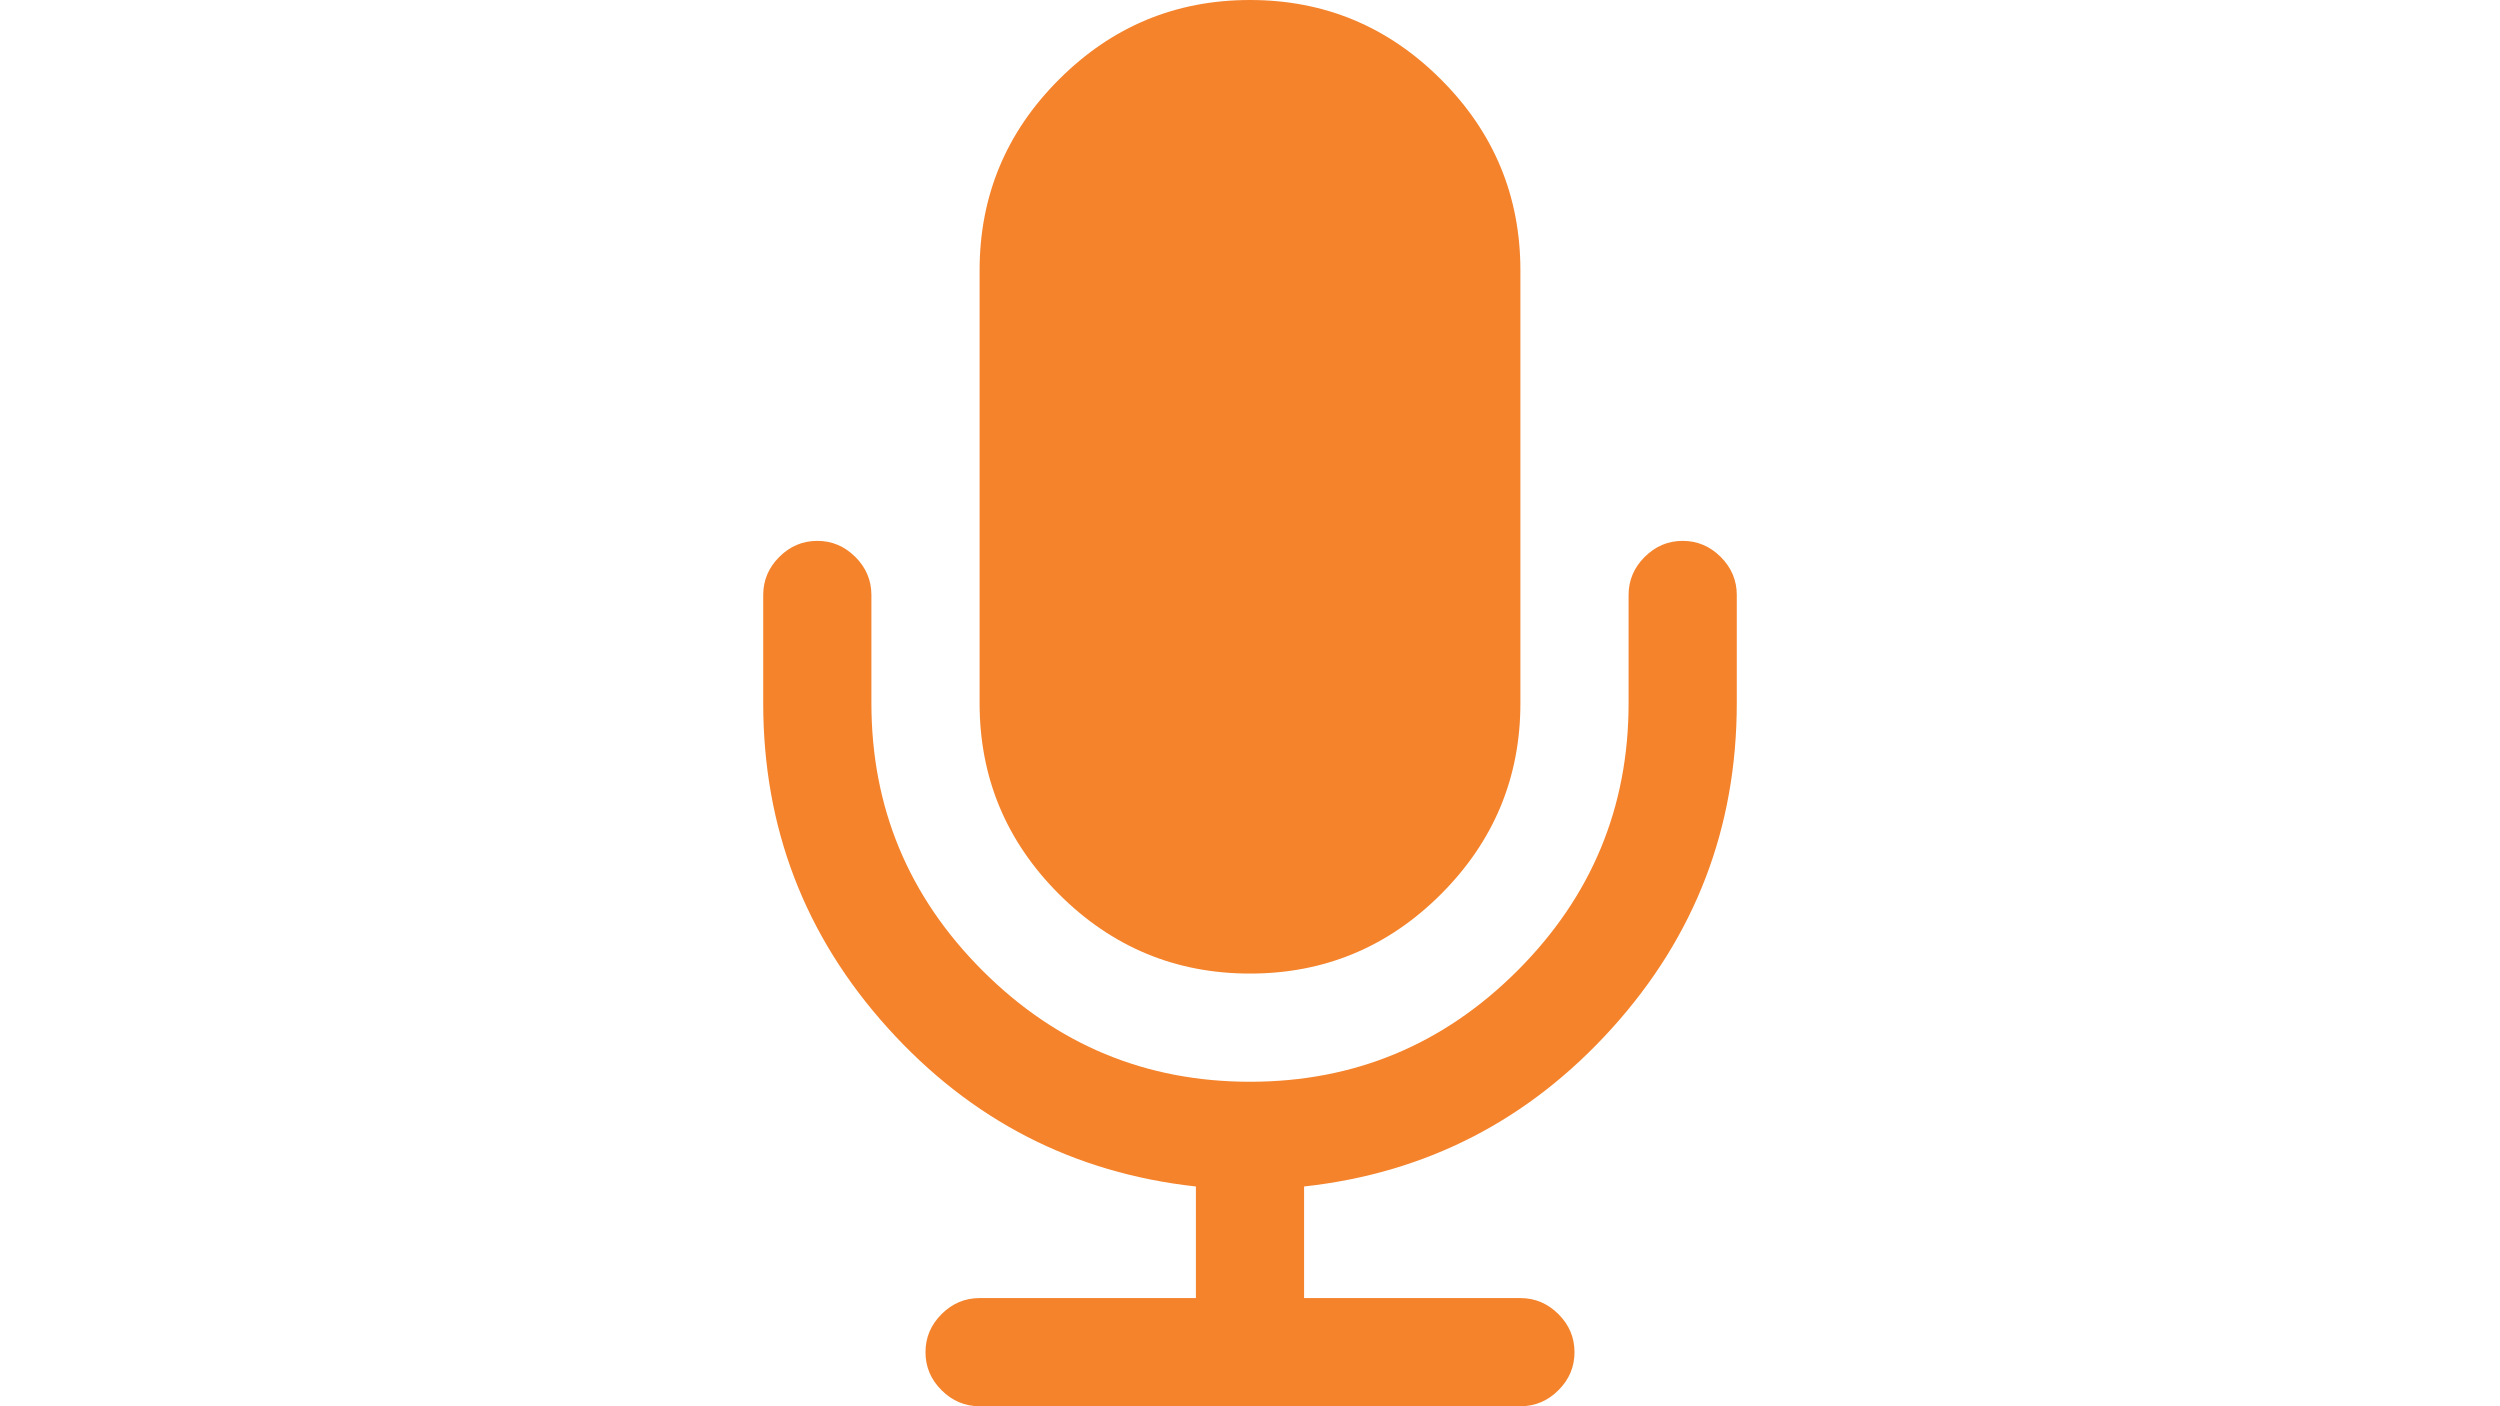 <?xml version="1.0" encoding="UTF-8"?>
<!DOCTYPE svg PUBLIC "-//W3C//DTD SVG 1.1//EN" "http://www.w3.org/Graphics/SVG/1.1/DTD/svg11.dtd">
<!-- Creator: CorelDRAW 2020 (64-Bit) -->
<svg xmlns="http://www.w3.org/2000/svg" xml:space="preserve" width="1920px" height="1080px" version="1.1" style="shape-rendering:geometricPrecision; text-rendering:geometricPrecision; image-rendering:optimizeQuality; fill-rule:evenodd; clip-rule:evenodd"
viewBox="0 0 1920 1080"
 xmlns:xlink="http://www.w3.org/1999/xlink"
 xmlns:xodm="http://www.corel.com/coreldraw/odm/2003">
 <defs>
  <style type="text/css">
   <![CDATA[
    .fil0 {fill:#F4832C}
   ]]>
  </style>
 </defs>
 <g id="Layer_x0020_1">
  <g id="_2472499018336">
   <path class="fil0" d="M960 747.7c57.1,0 106,-20.35 146.68,-61 40.65,-40.68 60.99,-89.58 60.99,-146.68l0 -332.3c0,-57.15 -20.3,-106.04 -60.99,-146.69 -40.68,-40.69 -89.58,-61.03 -146.68,-61.03 -57.1,0 -106,20.34 -146.69,61.03 -40.68,40.65 -60.98,89.54 -60.98,146.69l0 332.3c0,57.1 20.33,106 60.98,146.68 40.69,40.65 89.59,61 146.69,61z"/>
   <path class="fil0" d="M1321.52 427.73c-8.21,-8.22 -17.97,-12.34 -29.21,-12.34 -11.25,0 -20.97,4.12 -29.22,12.34 -8.21,8.2 -12.33,17.96 -12.33,29.2l0 83.09c0,80.06 -28.43,148.51 -85.34,205.43 -56.87,56.87 -125.37,85.34 -205.42,85.34 -80.05,0 -148.51,-28.47 -205.42,-85.34 -56.91,-56.92 -85.34,-125.37 -85.34,-205.43l0 -83.09c0,-11.24 -4.12,-21 -12.34,-29.2 -8.24,-8.22 -17.96,-12.34 -29.21,-12.34 -11.24,0 -21.01,4.12 -29.21,12.34 -8.21,8.2 -12.33,17.96 -12.33,29.2l0 83.09c0,95.61 31.89,178.82 95.73,249.53 63.83,70.76 142.67,111.33 236.57,121.67l0.01 85.7 -166.13 0c-11.28,0 -21.01,4.13 -29.22,12.33 -8.24,8.25 -12.33,17.97 -12.33,29.22 0,11.23 4.09,21 12.33,29.2 8.21,8.21 17.94,12.33 29.22,12.33l415.34 0c11.24,0 21.01,-4.12 29.22,-12.33 8.24,-8.2 12.33,-17.97 12.33,-29.2 0,-11.25 -4.09,-20.97 -12.33,-29.22 -8.21,-8.2 -17.98,-12.33 -29.22,-12.33l-166.13 0 0 -85.7c93.91,-10.34 172.75,-50.91 236.58,-121.67 63.83,-70.71 95.73,-153.92 95.73,-249.53l0 -83.09c0,-11.24 -4.12,-21 -12.33,-29.2z"/>
  </g>
 </g>
</svg>
